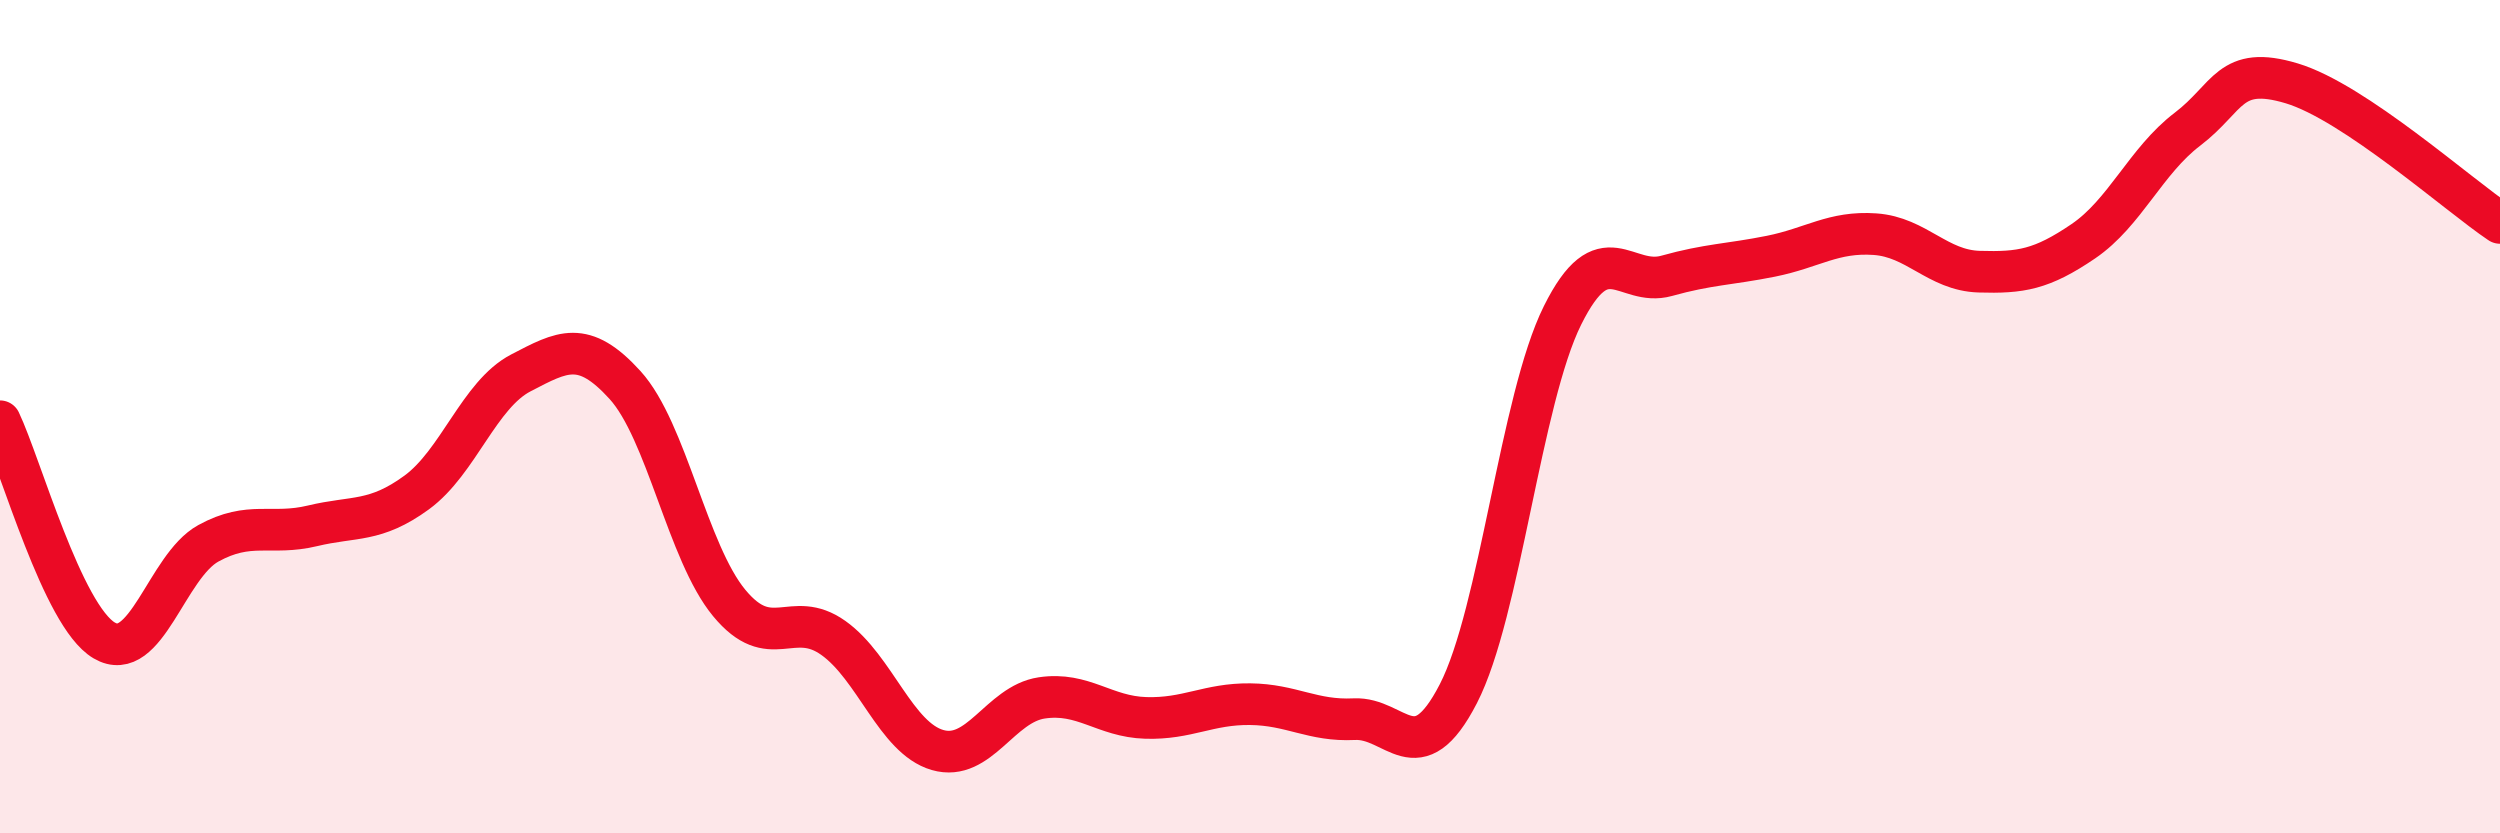 
    <svg width="60" height="20" viewBox="0 0 60 20" xmlns="http://www.w3.org/2000/svg">
      <path
        d="M 0,10.11 C 0.5,11.16 1.5,14.78 2.5,15.37 C 3.5,15.96 4,13.59 5,13.04 C 6,12.49 6.5,12.86 7.5,12.62 C 8.5,12.38 9,12.55 10,11.82 C 11,11.09 11.5,9.47 12.5,8.95 C 13.5,8.43 14,8.14 15,9.24 C 16,10.34 16.5,13.26 17.5,14.47 C 18.5,15.68 19,14.6 20,15.31 C 21,16.02 21.5,17.71 22.5,18 C 23.5,18.29 24,16.9 25,16.75 C 26,16.6 26.5,17.2 27.5,17.23 C 28.5,17.26 29,16.89 30,16.9 C 31,16.91 31.5,17.31 32.5,17.26 C 33.5,17.21 34,18.59 35,16.65 C 36,14.71 36.5,9.58 37.5,7.57 C 38.5,5.56 39,6.9 40,6.62 C 41,6.34 41.5,6.35 42.5,6.15 C 43.5,5.95 44,5.55 45,5.62 C 46,5.69 46.5,6.49 47.5,6.52 C 48.5,6.55 49,6.47 50,5.79 C 51,5.11 51.5,3.86 52.5,3.1 C 53.5,2.34 53.5,1.55 55,2 C 56.5,2.45 59,4.68 60,5.35L60 20L0 20Z"
        fill="#EB0A25"
        opacity="0.1"
        stroke-linecap="round"
        stroke-linejoin="round"
      />
      <path
        d="M 0,10.11 C 0.5,11.16 1.5,14.78 2.5,15.37 C 3.5,15.96 4,13.59 5,13.04 C 6,12.49 6.5,12.86 7.5,12.62 C 8.5,12.38 9,12.55 10,11.82 C 11,11.09 11.5,9.47 12.5,8.95 C 13.5,8.43 14,8.14 15,9.24 C 16,10.34 16.5,13.26 17.5,14.47 C 18.5,15.68 19,14.6 20,15.31 C 21,16.02 21.5,17.71 22.5,18 C 23.5,18.29 24,16.9 25,16.75 C 26,16.6 26.5,17.2 27.5,17.23 C 28.5,17.26 29,16.89 30,16.9 C 31,16.91 31.5,17.31 32.5,17.26 C 33.5,17.21 34,18.59 35,16.65 C 36,14.71 36.5,9.58 37.5,7.57 C 38.5,5.56 39,6.9 40,6.62 C 41,6.34 41.5,6.35 42.5,6.15 C 43.5,5.95 44,5.55 45,5.62 C 46,5.69 46.5,6.49 47.5,6.52 C 48.5,6.55 49,6.47 50,5.79 C 51,5.11 51.5,3.86 52.5,3.1 C 53.5,2.34 53.5,1.55 55,2 C 56.5,2.45 59,4.68 60,5.35"
        stroke="#EB0A25"
        stroke-width="1"
        fill="none"
        stroke-linecap="round"
        stroke-linejoin="round"
      />
    </svg>
  